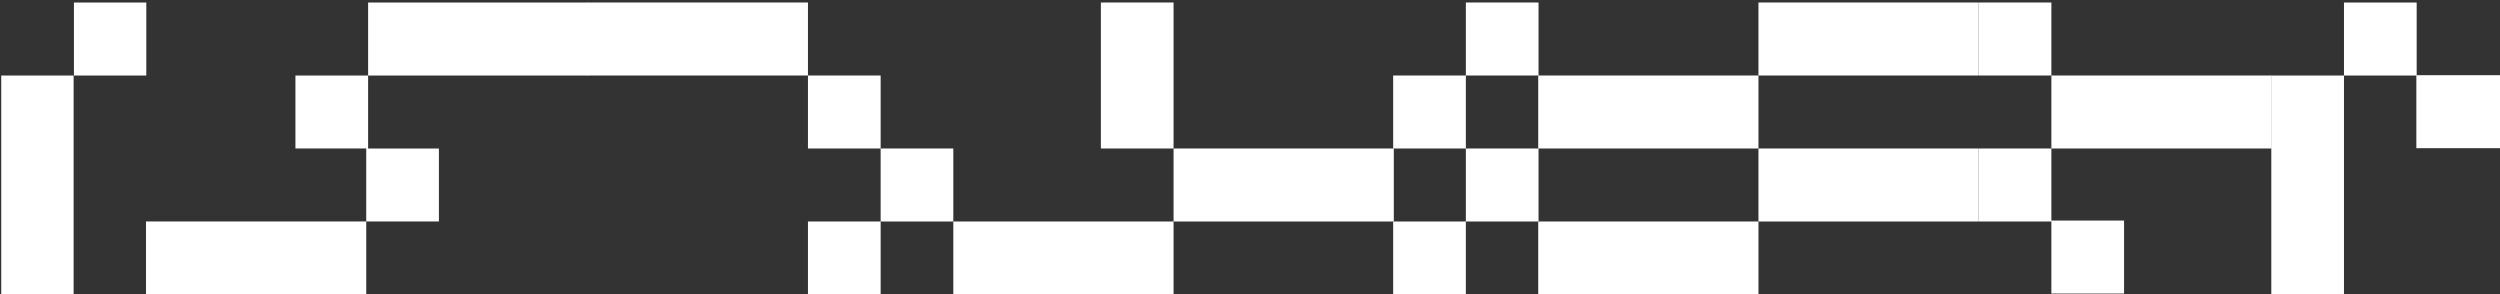 <?xml version="1.0" encoding="UTF-8"?> <svg xmlns="http://www.w3.org/2000/svg" id="Livello_1" data-name="Livello 1" version="1.1" viewBox="0 0 798 94"><rect x="0" y="0" width="798" height="94" fill="#333333" stroke="none"/><defs><style> .cls-1 { fill: #fff; stroke-width: 0px; } </style></defs><path class="cls-1" d="M23.5.8h23.2v23.3h-23.2v69.9H.4V24.1h23.2V.8Z"></path><path class="cls-1" d="M94.3,24.1h23.2V.8h70.3v23.3h-70.3v23.3h22.6v23.3h-23.2v23.3H46.6v-23.3h70.3v-23.3h-22.6v-23.3Z"></path><path class="cls-1" d="M281.1,47.4h23.2v23.3h-23.2v23.3h-23.2v-23.3h23.2v-23.3h-23.2v-23.3h-70.3V.8h70.3v23.3h23.2v23.3Z"></path><path class="cls-1" d="M351.4.8h23.2v46.6h70.3v23.3h-70.3v23.3h-70.3v-23.3h70.3v-23.3h-23.2V.8Z"></path><path class="cls-1" d="M467.9.8h23.2v23.3h-23.2v23.3h23.2v23.3h-23.2v23.3h-23.2v-23.3h23.2v-23.3h-23.2v-23.3h23.2V.8Z"></path><path class="cls-1" d="M561.3,47.4h70.3v23.3h-70.3v23.3h-70.3v-23.3h70.3v-23.3h-70.3v-23.3h70.3V.8h70.3v23.3h-70.3v23.3Z"></path><path class="cls-1" d="M631.6.8h23.2v23.3h70.3v23.3h-70.3v23h23.2v23.3h-23.2v-23h-23.2v-23.3h23.2v-23.3h-23.2V.8Z"></path><path class="cls-1" d="M748.2.8h23.2v23.3h-23.2v69.9h-23.2V24.1h23.2V.8Z"></path><path class="cls-1" d="M841.6.7h23.2v23.3h-23.2V.7ZM841.6.7h23.2v23.3h-23.2V.7ZM771.3,24h70.3v23.3h-70.3v-23.3ZM771.3,24h70.3v23.3h-70.3v-23.3ZM841.6,47.3h70.3v46.7h-70.3v-46.7ZM841.6,47.3h70.3v46.7h-70.3v-46.7Z"></path></svg> 